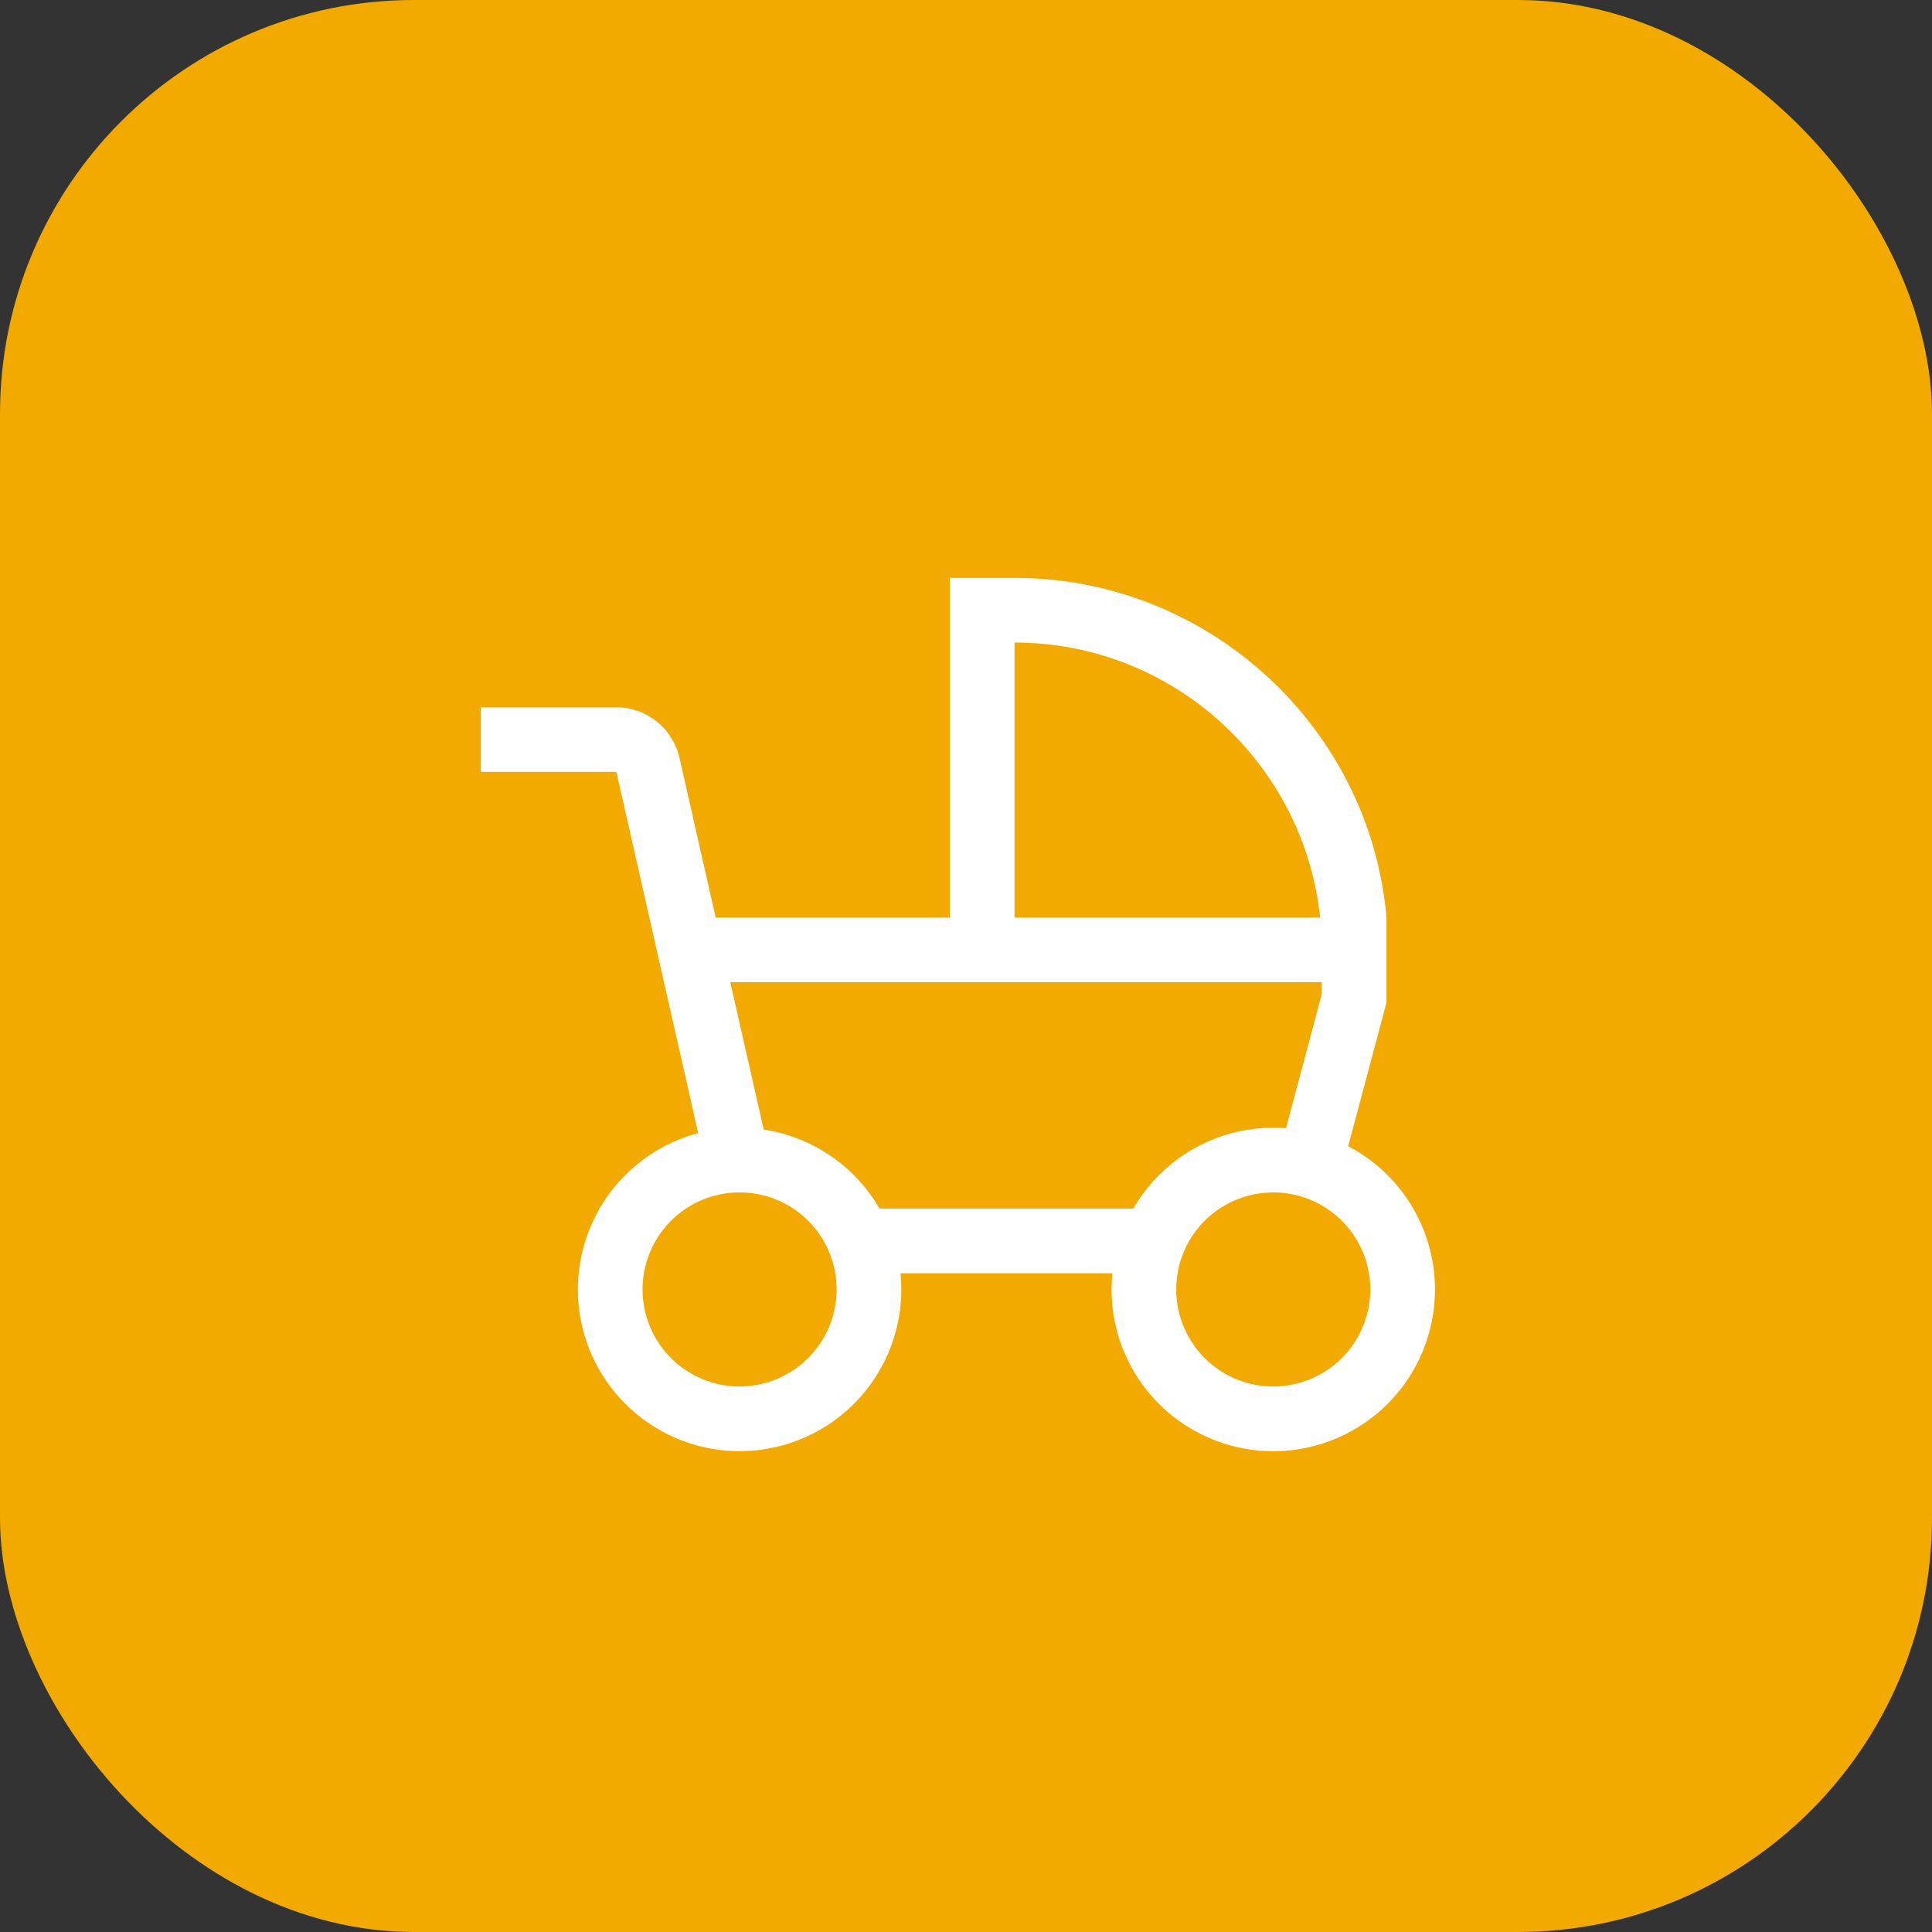 <svg width="56" height="56" viewBox="0 0 56 56" fill="none" xmlns="http://www.w3.org/2000/svg">
<rect x="0" y="0" width="56" height="56" fill="#333333" stroke="none"/>
<rect width="56" height="56" rx="12" fill="#F2A900"/>
<path d="M39.078 33.223L40.188 29.061V26.594C39.711 21.086 35.035 16.75 29.406 16.75H27.531V26.594H20.744L19.698 21.978C19.606 21.561 19.374 21.186 19.041 20.918C18.708 20.649 18.294 20.502 17.866 20.5H13.938V22.375H17.866L20.237 32.844C19.391 33.068 18.624 33.525 18.024 34.162C17.424 34.8 17.015 35.593 16.842 36.451C16.669 37.309 16.741 38.199 17.047 39.019C17.355 39.839 17.885 40.556 18.579 41.09C19.273 41.624 20.102 41.953 20.973 42.04C21.844 42.126 22.722 41.967 23.508 41.581C24.293 41.194 24.955 40.595 25.417 39.852C25.88 39.108 26.125 38.251 26.125 37.375C26.125 37.217 26.117 37.06 26.102 36.906H32.242C32.227 37.06 32.219 37.217 32.219 37.375C32.218 38.206 32.439 39.023 32.858 39.74C33.277 40.458 33.88 41.052 34.604 41.46C35.328 41.868 36.148 42.077 36.979 42.064C37.81 42.051 38.623 41.817 39.334 41.387C40.045 40.956 40.629 40.345 41.026 39.614C41.422 38.884 41.617 38.061 41.591 37.23C41.565 36.399 41.319 35.59 40.877 34.886C40.435 34.182 39.814 33.608 39.078 33.223ZM29.406 18.625C34.001 18.625 37.794 22.122 38.264 26.594H29.406V18.625ZM21.438 40.188C20.881 40.188 20.337 40.023 19.875 39.714C19.412 39.404 19.052 38.965 18.839 38.451C18.626 37.937 18.57 37.372 18.679 36.826C18.788 36.281 19.055 35.78 19.449 35.386C19.842 34.993 20.343 34.725 20.889 34.617C21.434 34.508 22 34.564 22.514 34.777C23.028 34.989 23.467 35.35 23.776 35.812C24.085 36.275 24.25 36.819 24.25 37.375C24.249 38.121 23.953 38.836 23.425 39.363C22.898 39.89 22.183 40.187 21.438 40.188ZM32.849 35.031H25.494C25.142 34.422 24.657 33.9 24.076 33.503C23.495 33.107 22.832 32.846 22.136 32.74L21.168 28.469H38.312V28.814L37.275 32.703C37.153 32.693 37.029 32.688 36.906 32.687C36.084 32.688 35.276 32.905 34.564 33.316C33.852 33.728 33.261 34.319 32.849 35.031ZM36.906 40.188C36.35 40.188 35.806 40.023 35.344 39.714C34.881 39.404 34.521 38.965 34.308 38.451C34.095 37.937 34.039 37.372 34.148 36.826C34.256 36.281 34.524 35.78 34.917 35.386C35.311 34.993 35.812 34.725 36.358 34.617C36.903 34.508 37.469 34.564 37.983 34.777C38.496 34.989 38.936 35.35 39.245 35.812C39.554 36.275 39.719 36.819 39.719 37.375C39.718 38.121 39.421 38.836 38.894 39.363C38.367 39.89 37.652 40.187 36.906 40.188Z" fill="white"/>
</svg>
